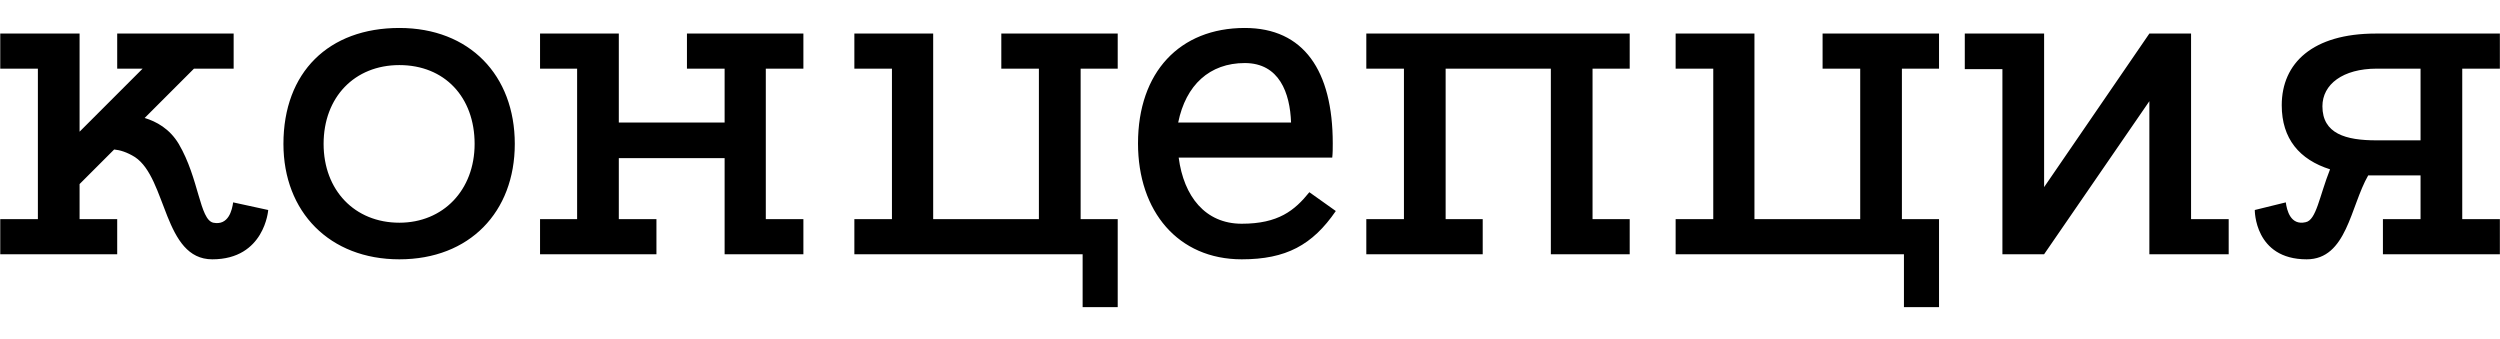 <?xml version="1.0" encoding="UTF-8"?> <svg xmlns="http://www.w3.org/2000/svg" width="59" height="8" viewBox="0 0 59 8" fill="none"><path d="M5.502 4.776L6.33 4.956C6.33 4.956 6.246 6.12 5.01 6.12C3.858 6.12 3.942 4.212 3.186 3.708C2.994 3.588 2.826 3.54 2.694 3.528L1.878 4.344V5.172H2.766V6H0.006V5.172H0.894V1.62H0.006V0.792H1.878V3.108L3.366 1.62H2.766V0.792H5.514V1.62H4.578L3.414 2.784C3.69 2.868 4.002 3.036 4.218 3.396C4.698 4.212 4.71 5.184 5.034 5.256C5.394 5.328 5.478 4.956 5.502 4.776ZM9.425 0.66C11.081 0.66 12.149 1.776 12.149 3.396C12.149 5.004 11.081 6.12 9.425 6.12C7.781 6.12 6.689 5.004 6.689 3.396C6.689 1.704 7.757 0.66 9.425 0.66ZM9.425 5.256C10.457 5.256 11.201 4.488 11.201 3.396C11.201 2.292 10.493 1.536 9.425 1.536C8.369 1.536 7.637 2.292 7.637 3.396C7.637 4.488 8.369 5.256 9.425 5.256ZM18.96 5.172V6H17.101V3.732H14.604V5.172H15.492V6H12.745V5.172H13.62V1.62H12.745V0.792H14.604V2.892H17.101V1.62H16.212V0.792H18.96V1.62H18.073V5.172H18.96ZM25.503 5.172H26.378V7.248H25.55V6H20.163V5.172H21.05V1.62H20.163V0.792H22.023V5.172H24.518V1.62H23.631V0.792H26.378V1.62H25.503V5.172ZM29.377 0.66C30.769 0.66 31.453 1.668 31.453 3.384C31.453 3.504 31.453 3.612 31.441 3.72H27.817C27.937 4.632 28.441 5.28 29.305 5.28C30.169 5.28 30.553 4.968 30.901 4.536L31.525 4.98C30.973 5.784 30.349 6.12 29.305 6.12C27.805 6.12 26.857 4.992 26.857 3.384C26.857 1.704 27.841 0.66 29.377 0.66ZM29.377 1.488C28.549 1.488 27.985 2.004 27.805 2.892H30.469C30.445 2.196 30.193 1.488 29.377 1.488ZM38.461 5.172V6H36.6V1.62H34.117V5.172H34.992V6H32.245V5.172H33.133V1.62H32.245V0.792H38.461V1.62H37.584V5.172H38.461ZM44.885 5.172H45.761V7.248H44.933V6H39.545V5.172H40.433V1.62H39.545V0.792H41.405V5.172H43.901V1.62H43.013V0.792H45.761V1.62H44.885V5.172ZM52.597 5.172V6H50.725V2.388L48.241 6H47.257V1.632H46.369V0.792H48.241V4.416L50.725 0.792H51.709V5.172H52.597ZM58.997 1.62H58.109V5.172H58.997V6H56.237V5.172H57.125V4.14H56.081C56.021 4.14 55.949 4.14 55.889 4.14C55.469 4.872 55.385 6.12 54.437 6.12C53.201 6.12 53.213 4.956 53.213 4.956L53.945 4.776C53.969 4.956 54.053 5.328 54.413 5.244C54.665 5.196 54.737 4.632 54.989 3.996C54.269 3.768 53.849 3.276 53.849 2.484C53.849 1.488 54.581 0.792 56.069 0.792H58.997V1.62ZM56.081 3.312H57.125V1.62H56.093C55.289 1.62 54.809 1.992 54.809 2.508C54.809 3.156 55.361 3.312 56.081 3.312Z" fill="black"></path></svg> 